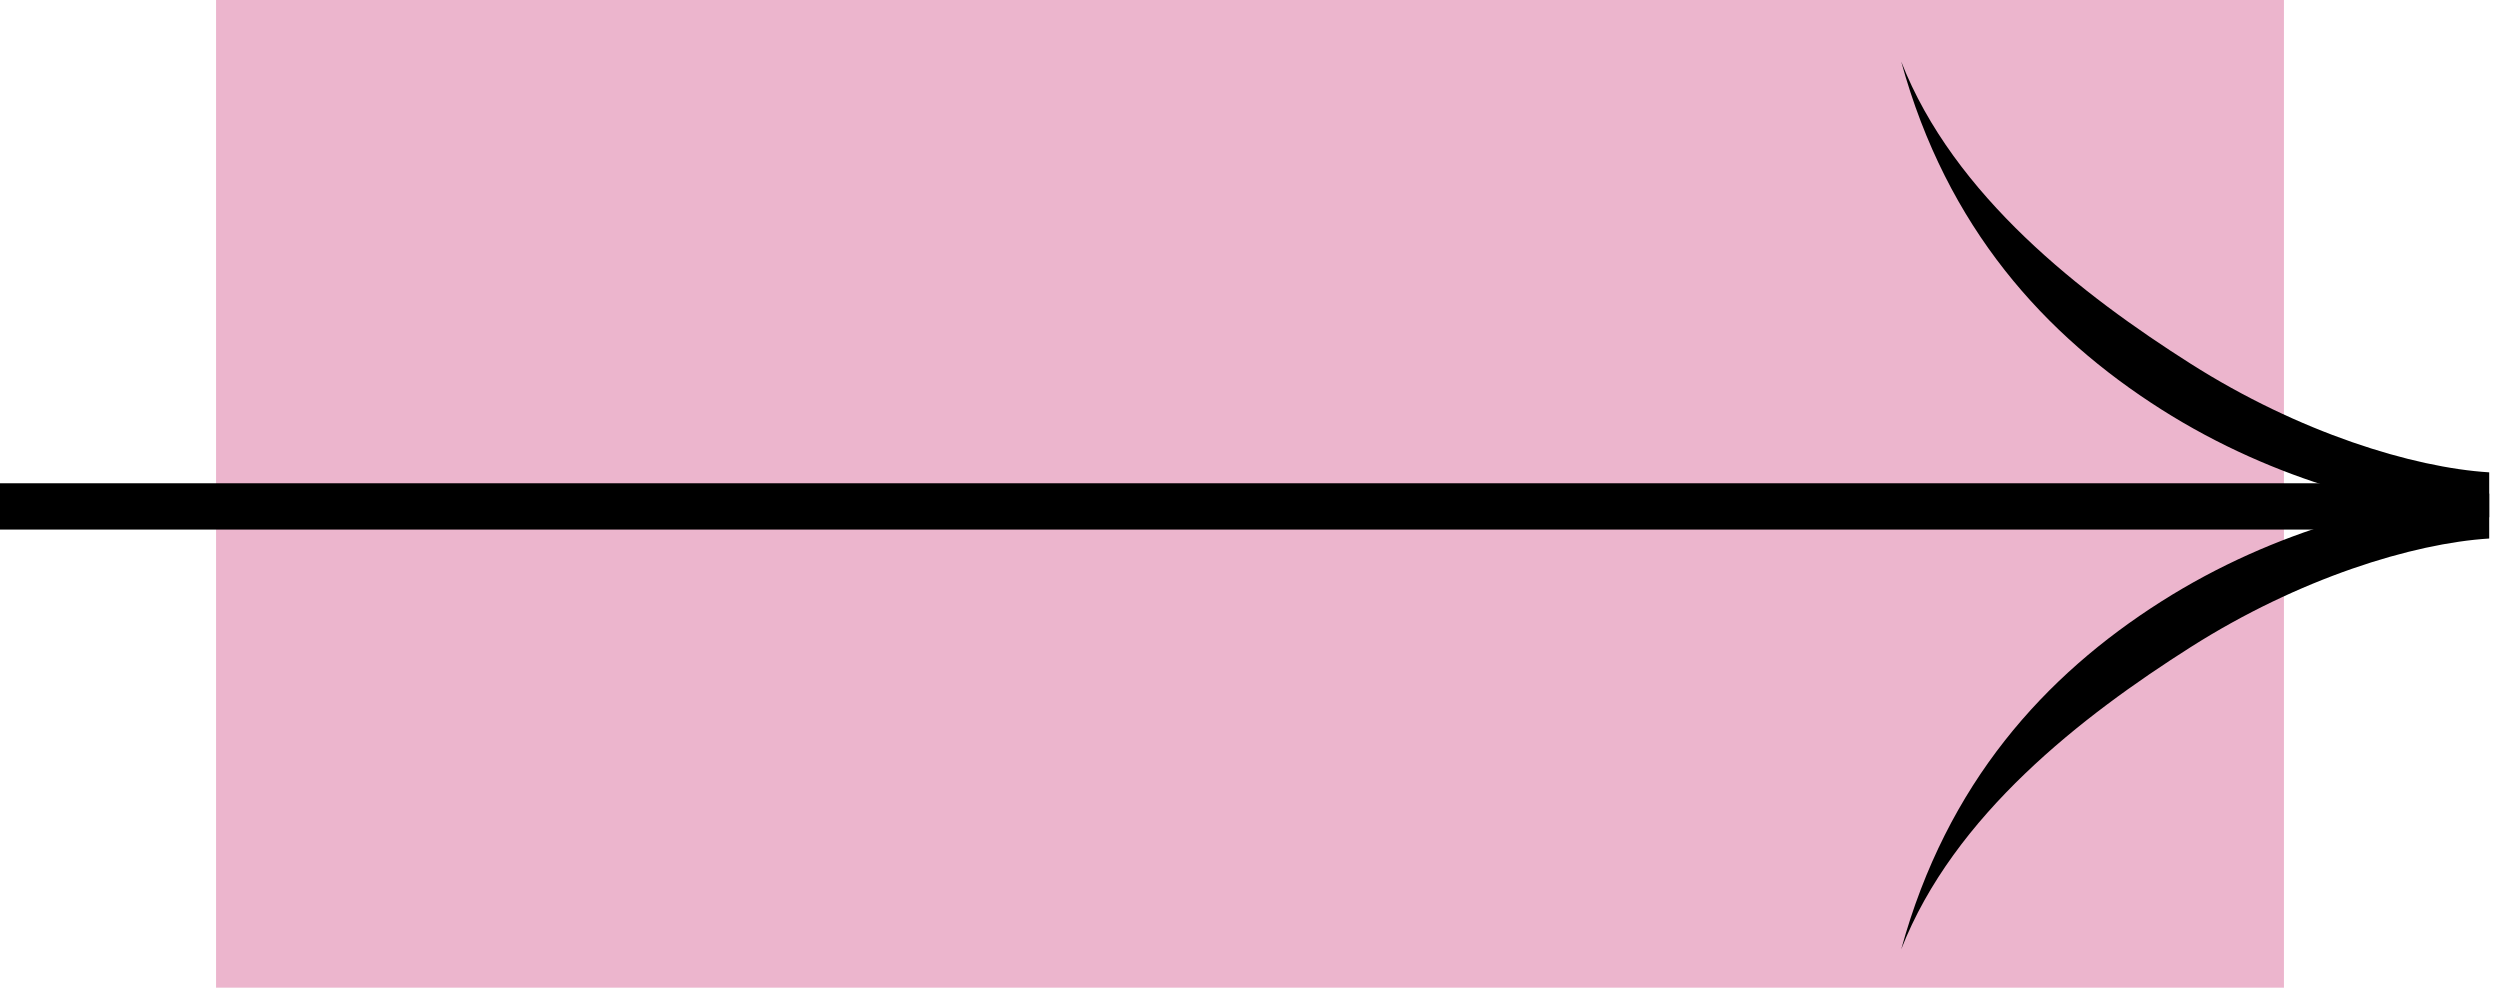 <svg width="81" height="32" viewBox="0 0 81 32" fill="none" xmlns="http://www.w3.org/2000/svg">
<path d="M74 0H7V32H74V0Z" fill="#ECB5CD"/>
<path d="M0 16.408H80" stroke="black" stroke-width="1.5"/>
<path fill-rule="evenodd" clip-rule="evenodd" d="M70.974 11.783C74.49 14.017 78.18 15.15 80.65 15.304V16.76C77.788 16.581 73.769 15.643 70.019 13.26C66.256 10.869 63.079 7.387 61.599 1.994C63.302 6.348 67.47 9.557 70.974 11.783Z" fill="black"/>
<path fill-rule="evenodd" clip-rule="evenodd" d="M70.974 20.969C74.49 18.735 78.18 17.602 80.65 17.448V15.992C77.788 16.171 73.769 17.109 70.019 19.492C66.256 21.883 63.079 25.365 61.599 30.758C63.302 26.404 67.47 23.195 70.974 20.969Z" fill="black"/>
</svg>
